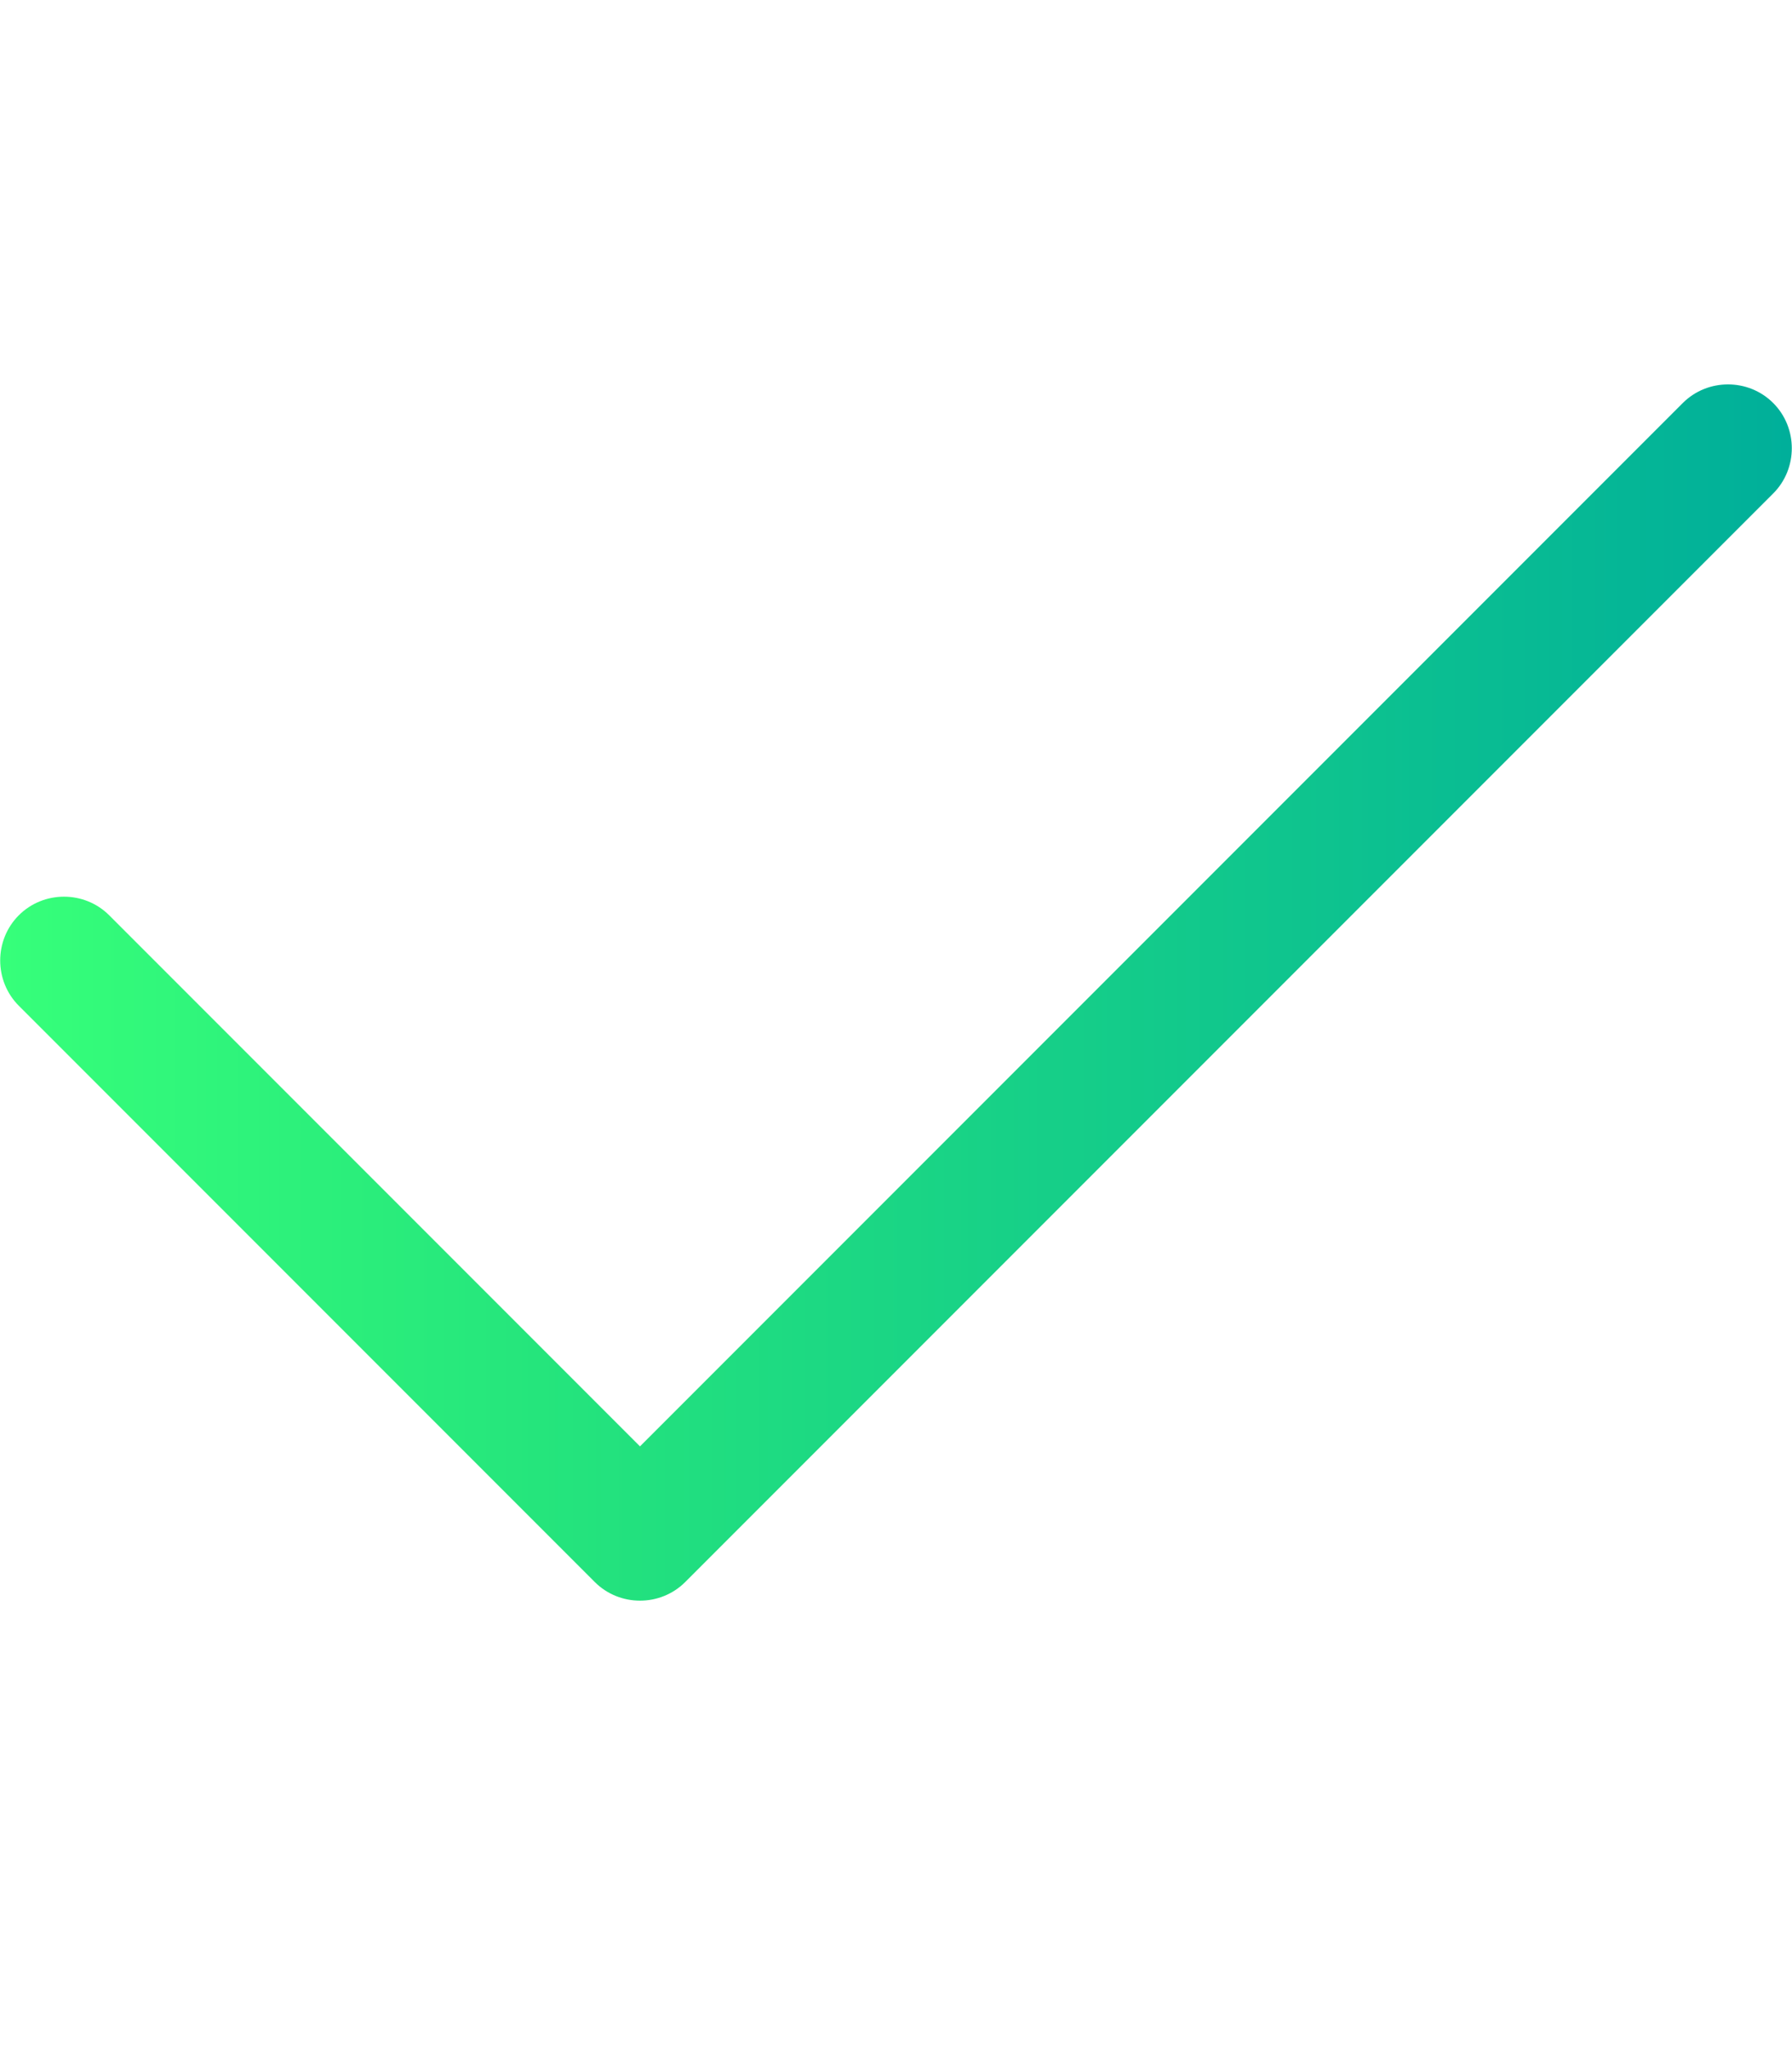<?xml version="1.0" encoding="UTF-8"?>
<svg id="Layer_1" xmlns="http://www.w3.org/2000/svg" version="1.1" xmlns:xlink="http://www.w3.org/1999/xlink" viewBox="0 0 448 512">
  <!-- Generator: Adobe Illustrator 29.8.2, SVG Export Plug-In . SVG Version: 2.1.1 Build 3)  -->
  <defs>
    <style>
      .st0 {
        fill: url(#linear-gradient);
      }
    </style>
    <linearGradient id="linear-gradient" x1=".05" y1="248" x2="447.95" y2="248" gradientUnits="userSpaceOnUse">
      <stop offset="0" stop-color="#36ff7a"/>
      <stop offset=".3" stop-color="#25e57c"/>
      <stop offset="1" stop-color="#00af9a"/>
    </linearGradient>
  </defs>
  <path class="st0" d="M443.3,100.7c6.2,6.2,6.2,16.4,0,22.6L171.3,395.3c-6.2,6.2-16.4,6.2-22.6,0L4.7,251.3c-6.2-6.2-6.2-16.4,0-22.6s16.4-6.2,22.6,0l132.7,132.7L420.7,100.7c6.2-6.2,16.4-6.2,22.6,0h0Z"/>
</svg>